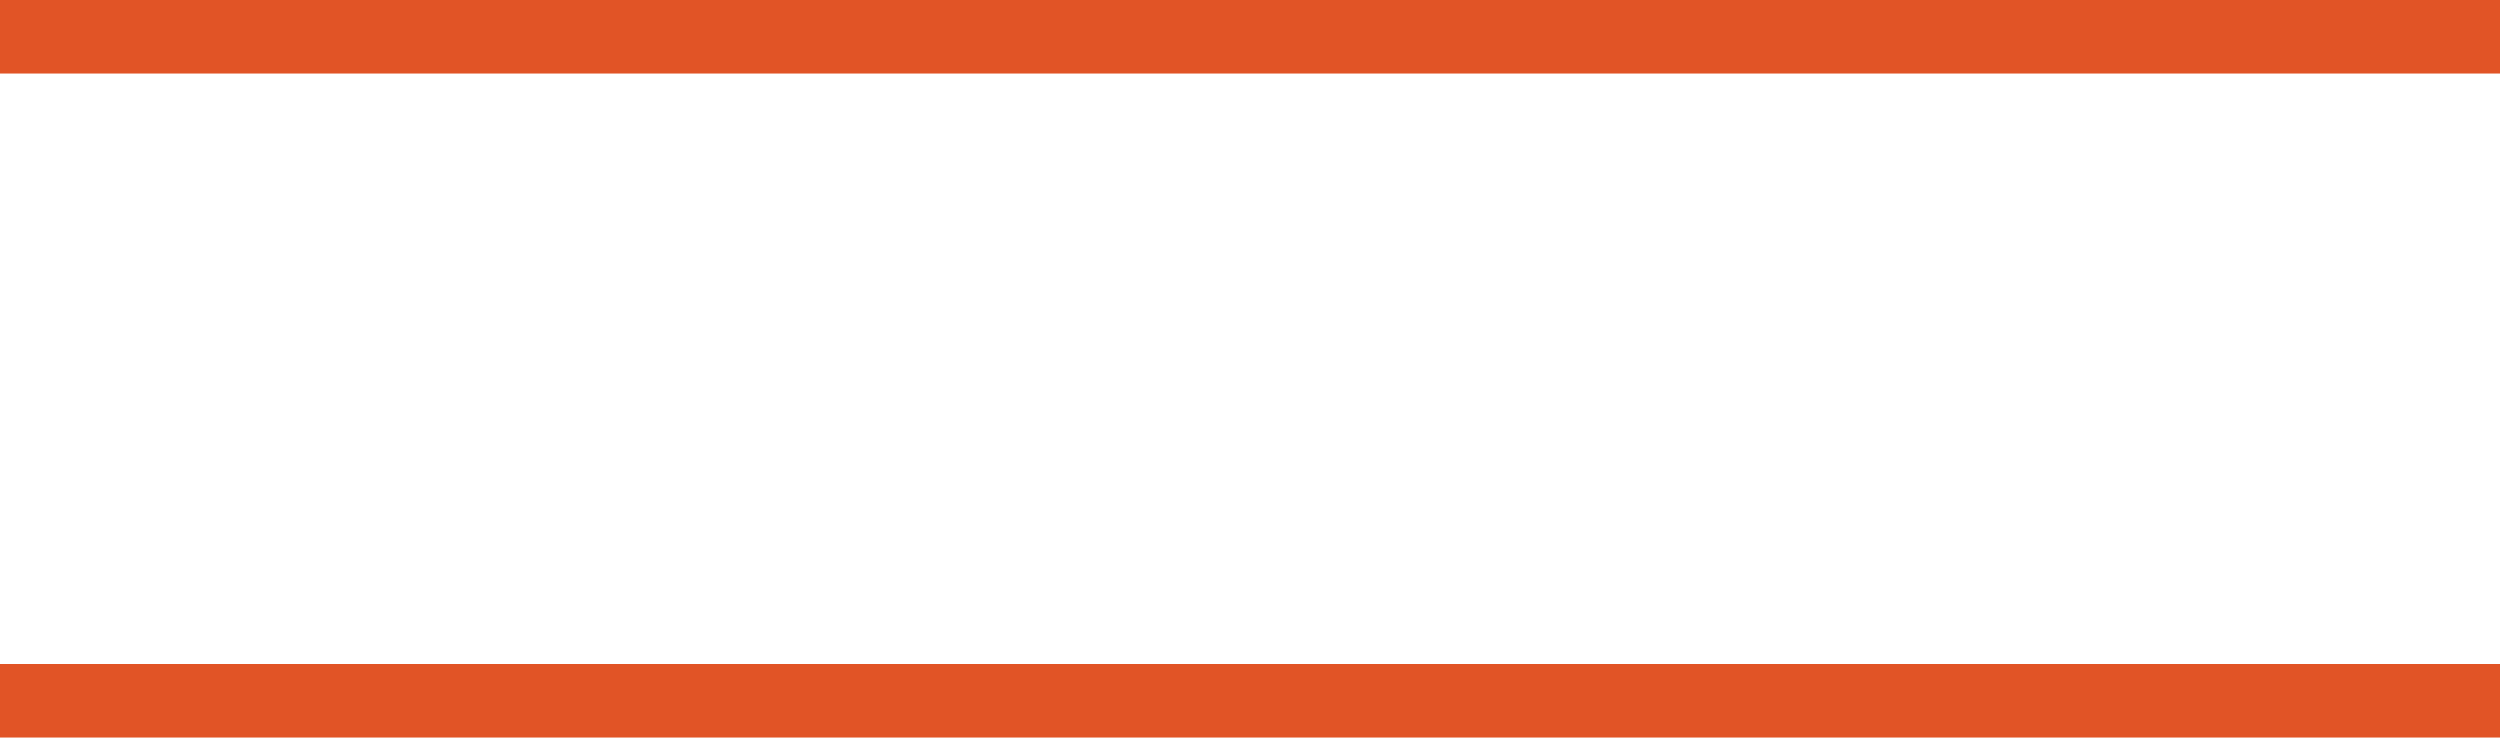 <svg id="Layer_2" data-name="Layer 2" xmlns="http://www.w3.org/2000/svg" width="34" height="10.03" viewBox="0 0 34 10.03">
  <defs>
    <style>
      .cls-1 {
        fill: #e15426;
      }
    </style>
  </defs>
  <title>hamburger-menu</title>
  <rect class="cls-1" width="34" height="1"/>
  <rect class="cls-1" y="9.03" width="34" height="1"/>
</svg>
